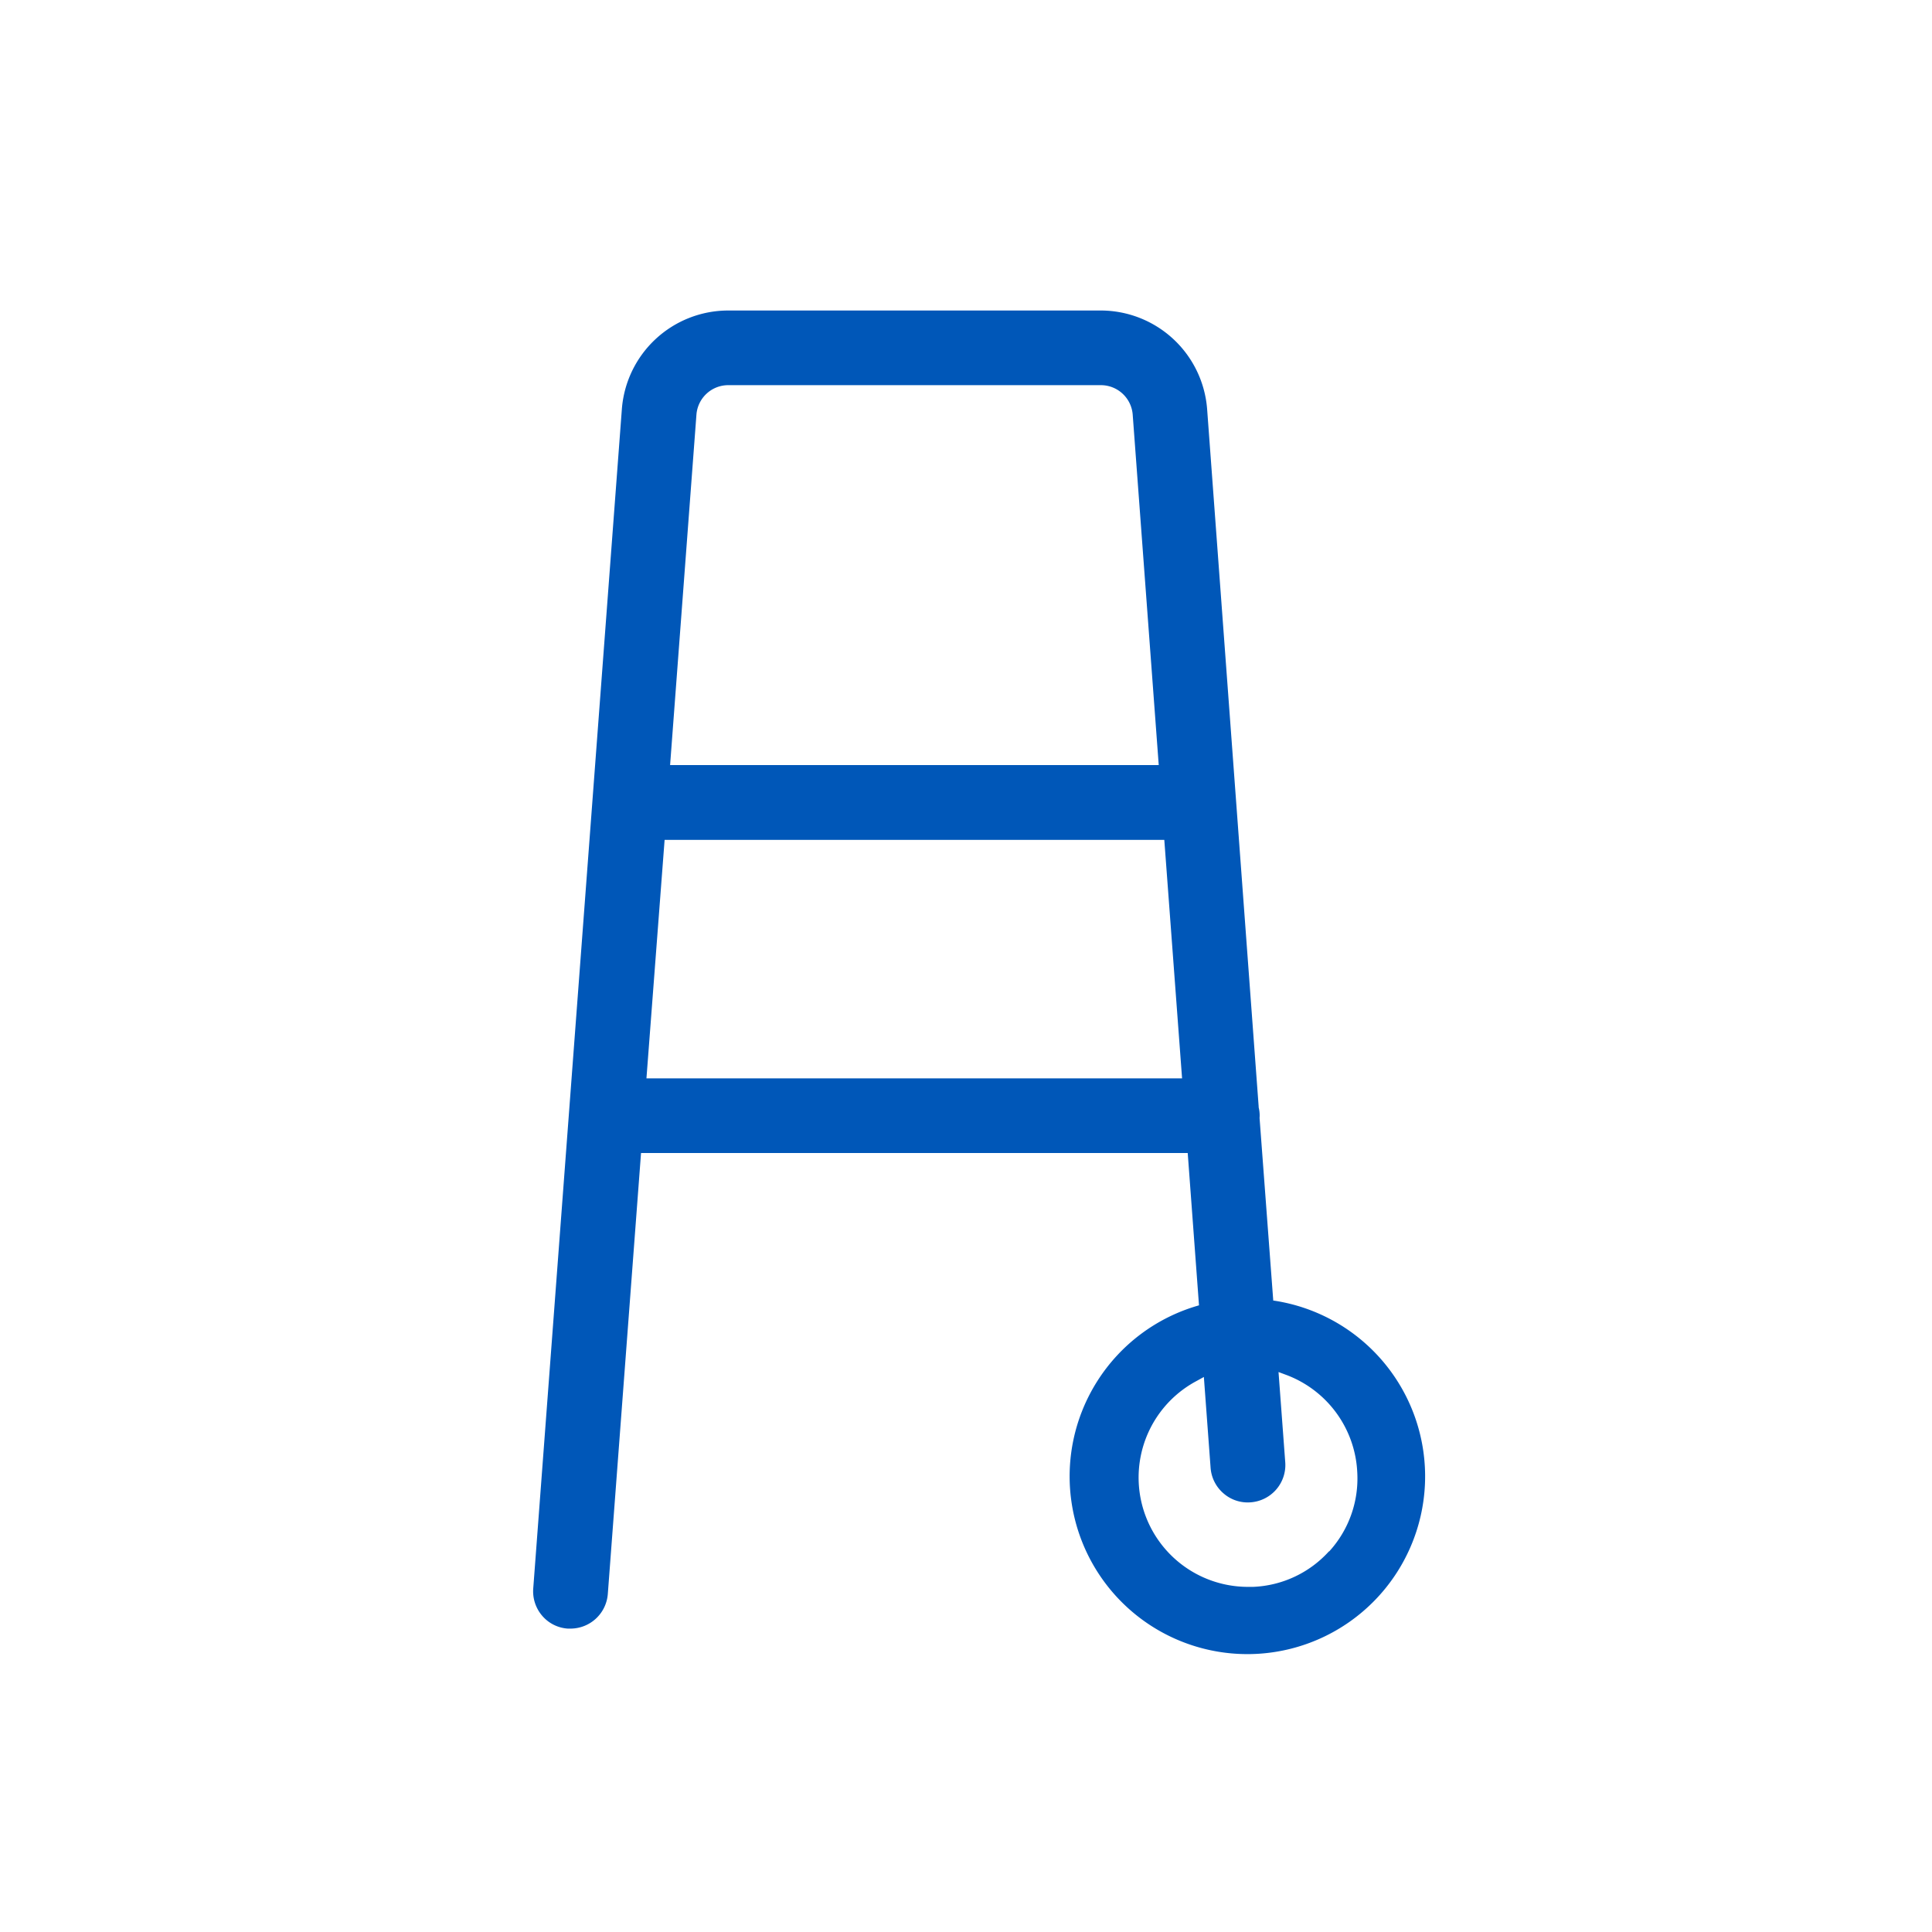 <svg id="Calque_1" data-name="Calque 1" xmlns="http://www.w3.org/2000/svg" viewBox="0 0 250 250"><defs><style>.cls-1{fill:#0057b8;}</style></defs><path class="cls-1" d="M90.12,53.64a4.13,4.13,0,0,1,4.08-3.8h48.27a4.13,4.13,0,0,1,4.1,3.8L149.94,99H86.71Zm-6.47,85.9L86,108.68h64.66l2.3,30.86Zm81.11,28.77L163,144.84a1.87,1.87,0,0,1,0-.38,4.37,4.37,0,0,0-.13-1.17v-.11L156.2,52.92a13.82,13.82,0,0,0-13.73-12.74H94.2A13.81,13.81,0,0,0,80.47,52.92L69,205.56a4.85,4.85,0,0,0,1.16,3.52,4.77,4.77,0,0,0,3.31,1.66h.37a4.85,4.85,0,0,0,4.81-4.47l4.3-57.07h70.74l1.46,19.71a23,23,0,1,0,9.63-.62Zm7.2,32.44h0a14,14,0,0,1-9.81,4.59l-.64,0a14.15,14.15,0,0,1-6.73-26.61l1-.55.87,11.75a4.83,4.83,0,0,0,1.68,3.32,4.76,4.76,0,0,0,3.5,1.15,4.84,4.84,0,0,0,4.48-5.19l-.87-11.67,1.1.41a14.17,14.17,0,0,1,9.09,12.58A14,14,0,0,1,172,200.75Z"/></svg>